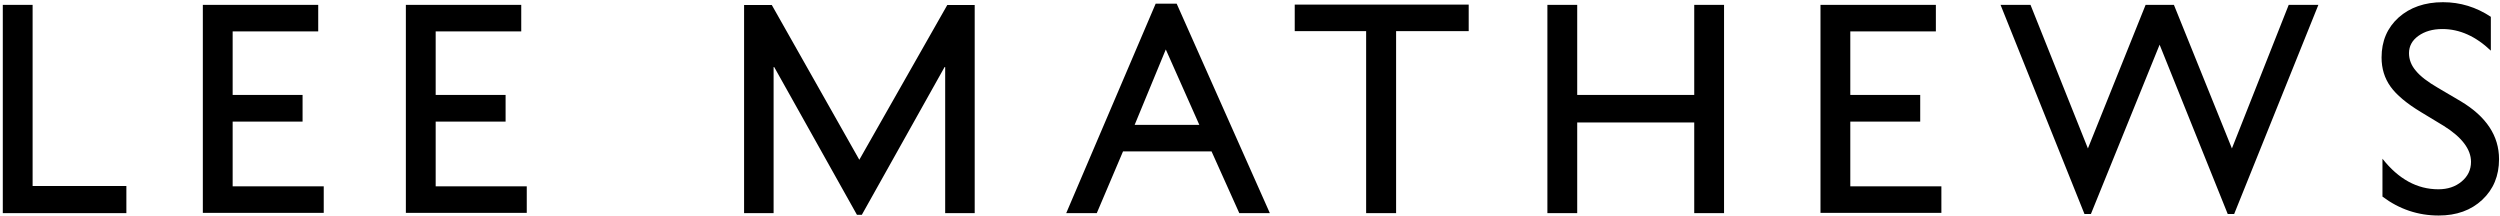 <svg xmlns="http://www.w3.org/2000/svg" fill="none" viewBox="0 0 868 75" height="75" width="868">
    <path fill="black" d="M0.971 1.694V74H43.878V64.58H11.322V1.694H0.971ZM70.425 1.694V73.897H112.401V64.684H80.777V42.221H105.052V32.956H80.777V10.907H110.486V1.694H70.425ZM140.916 1.694V73.897H182.891V64.684H151.267V42.221H175.542V32.956H151.267V10.907H180.976V1.694H140.916ZM338.415 1.746H328.892L298.355 55.471L267.973 1.746H258.346V74H268.594V23.277H268.801L297.526 74.569H299.234L327.96 23.277H328.167V74H338.415V1.746ZM401.245 1.28L370.19 74H380.801L389.91 52.572H420.654L430.281 74H440.891L408.543 1.28H401.245ZM416.41 43.359H393.947L404.764 17.17L416.41 43.359ZM449.531 1.591V10.804H474.323V74H484.726V10.804H509.932V1.591H449.531ZM588.238 1.694V32.956H547.608V1.694H537.256V74H547.608V42.531H588.238V74H598.589V1.694H588.238ZM632.072 1.694V73.897H674.048V64.684H642.424V42.221H666.698V32.956H642.424V10.907H672.133V1.694H632.072ZM794.639 1.694L774.92 51.537L754.786 1.694H744.952L724.922 51.537L704.995 1.694H694.592L723.731 74.311H725.957L749.817 15.514L773.471 74.311H775.696L804.939 1.694H794.639ZM848.412 43.67C854.726 47.603 857.935 51.796 857.935 56.195C857.935 58.938 856.848 61.216 854.674 63.027C852.501 64.839 849.809 65.719 846.6 65.719C839.251 65.719 832.781 62.199 827.191 55.108V68.255C833.04 72.654 839.561 74.828 846.704 74.828C852.915 74.828 857.935 73.017 861.817 69.394C865.699 65.77 867.666 61.06 867.666 55.264C867.666 47.138 863.214 40.461 854.416 35.182L846.497 30.523C842.925 28.453 840.338 26.486 838.785 24.571C837.18 22.708 836.404 20.638 836.404 18.464C836.404 16.031 837.491 14.013 839.665 12.46C841.839 10.907 844.582 10.079 847.998 10.079C854.002 10.079 859.591 12.615 864.819 17.584V5.835C859.747 2.471 854.209 0.763 848.205 0.763C841.89 0.763 836.714 2.574 832.781 6.094C828.847 9.665 826.88 14.271 826.88 19.965C826.88 23.795 827.916 27.159 829.986 30.058C832.056 32.956 835.576 35.906 840.545 38.908L848.412 43.67Z"></path>
</svg>
